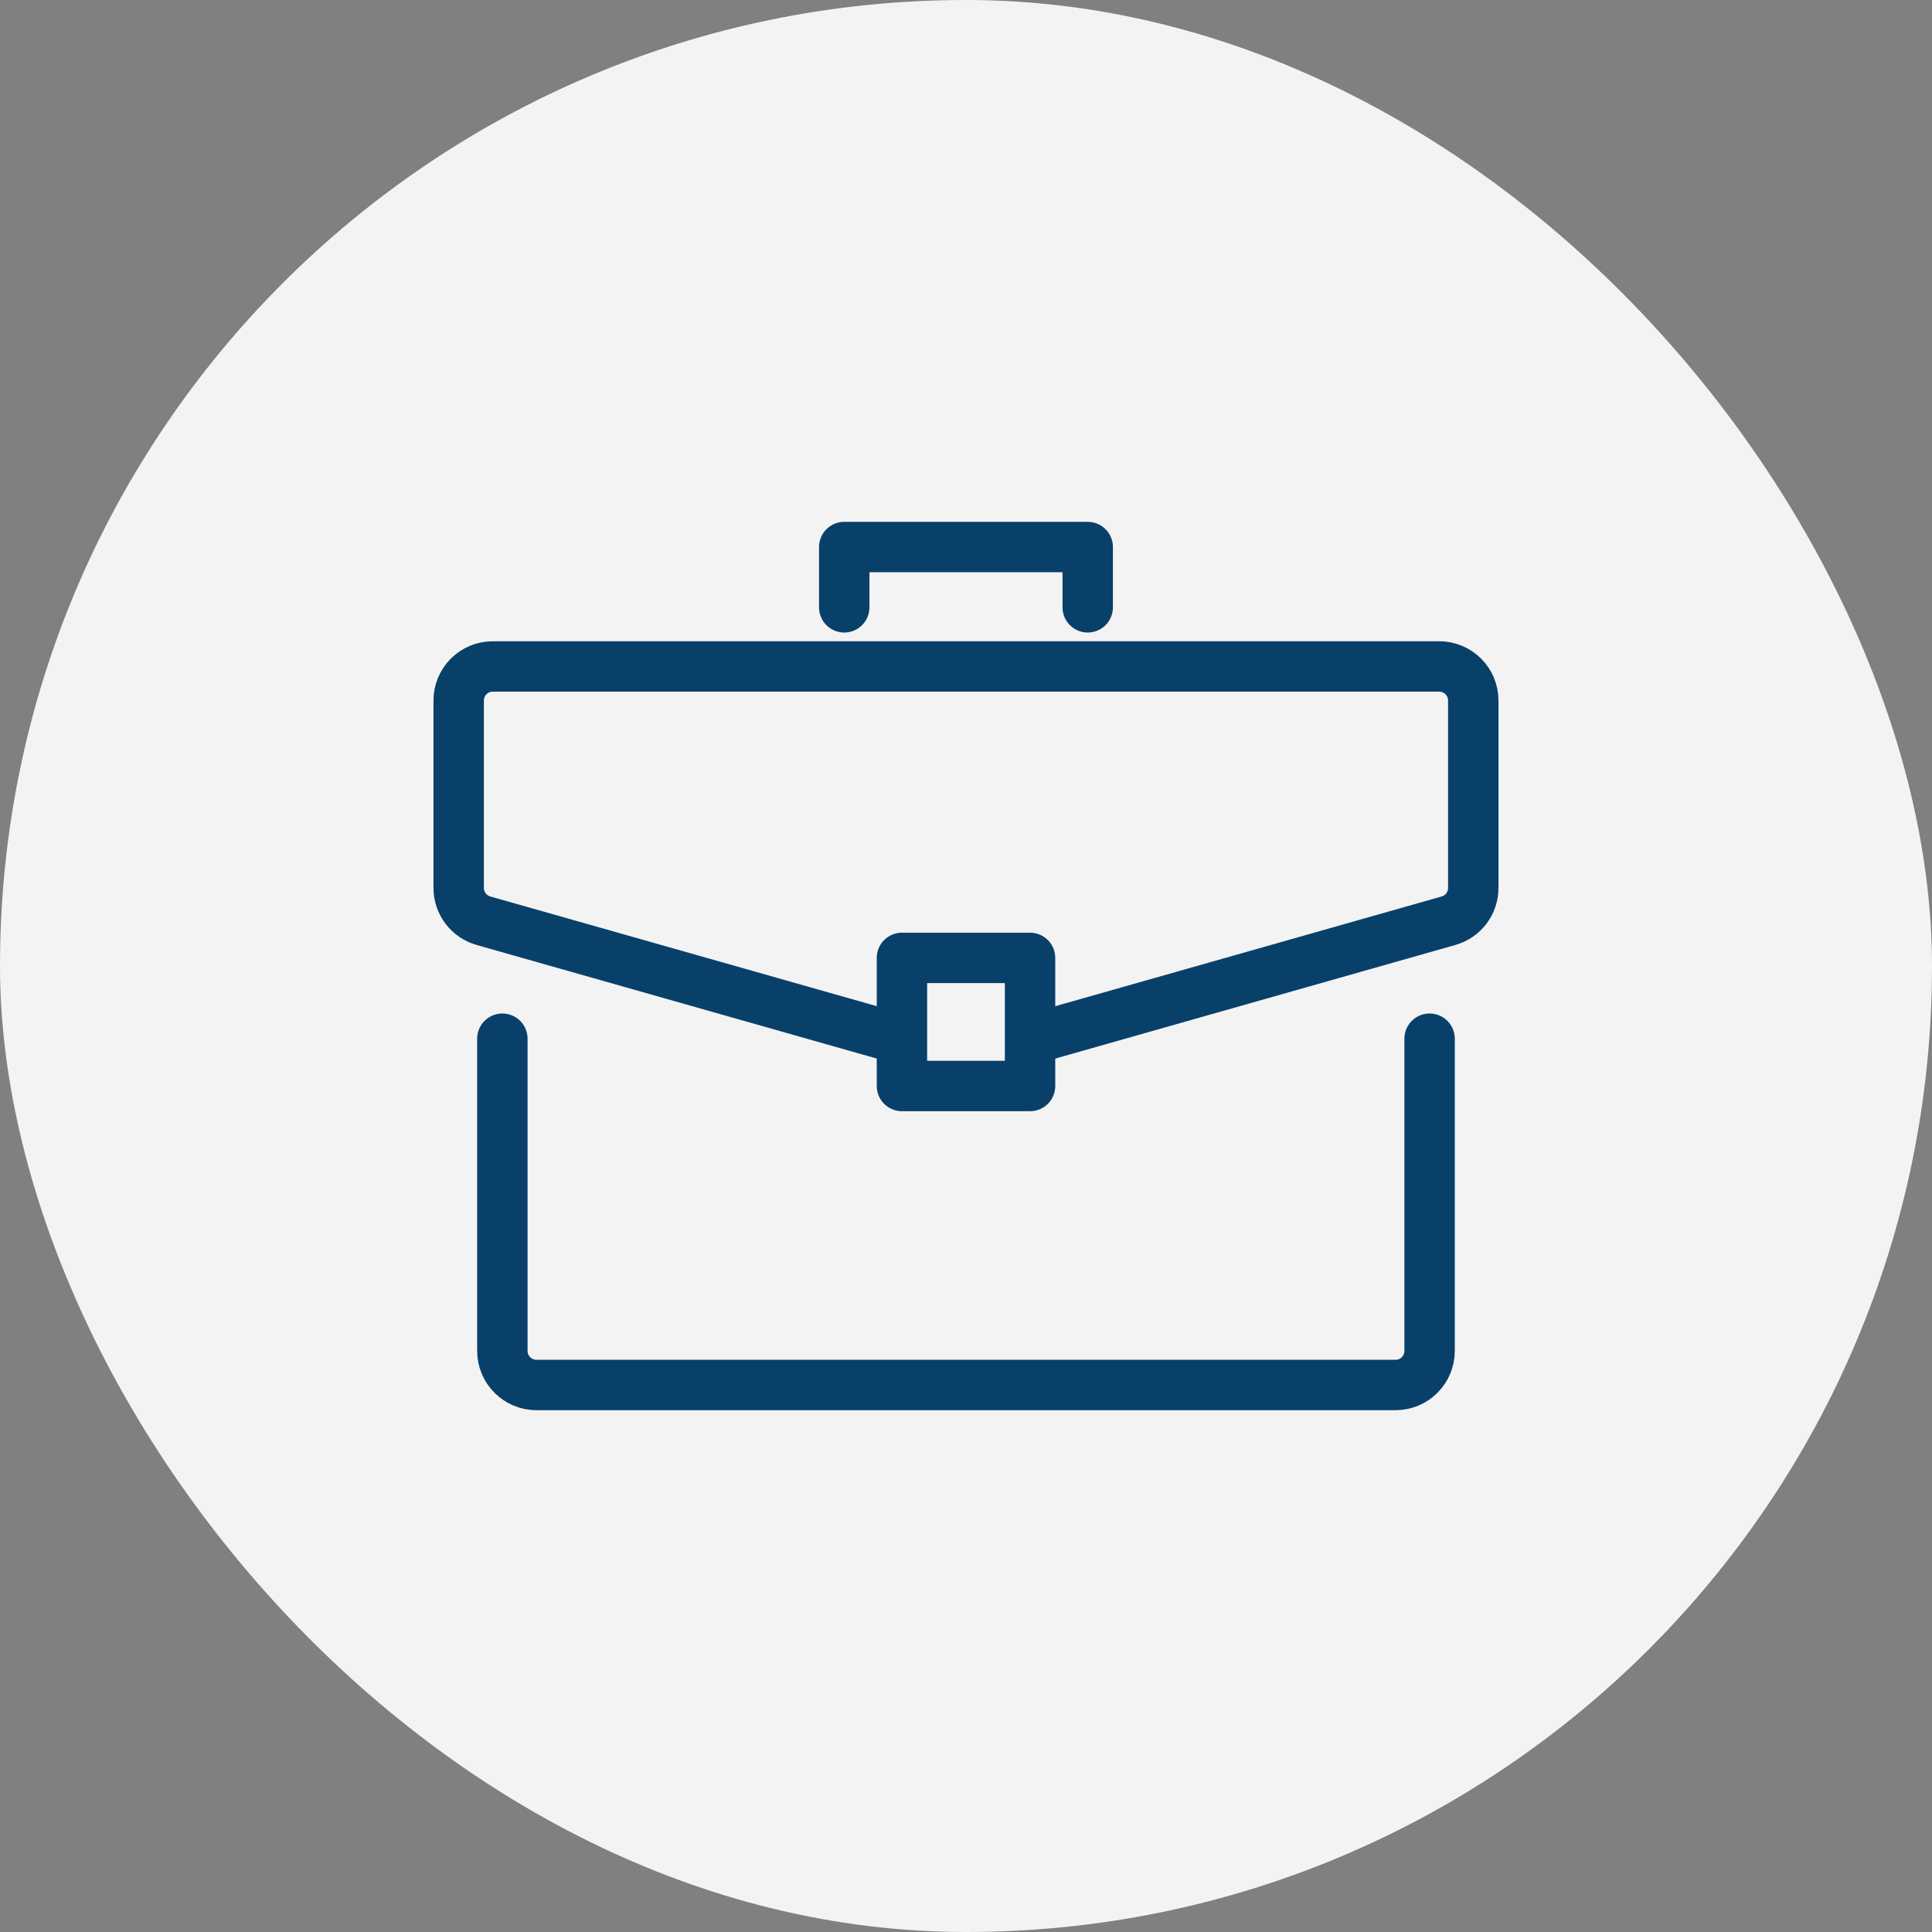 <svg width="46" height="46" viewBox="0 0 46 46" fill="none" xmlns="http://www.w3.org/2000/svg">
<rect x="0" y="0" width="46" height="46" fill="#808080" stroke="none"/>
<rect width="46" height="46" rx="23" fill="#F3F3F3"/>
<path d="M24.596 24.731L34.488 21.922C34.837 21.823 35.078 21.505 35.078 21.142V16.679C35.078 16.231 34.714 15.868 34.266 15.868H11.733C11.284 15.868 10.921 16.231 10.921 16.679V21.142C10.921 21.504 11.162 21.823 11.511 21.922L21.407 24.731" stroke="#09406A" stroke-width="1.2" stroke-linecap="round" stroke-linejoin="round"/>
<path d="M11.961 24.731V32.164C11.961 32.612 12.324 32.976 12.773 32.976H33.227C33.675 32.976 34.038 32.612 34.038 32.164V24.731" stroke="#09406A" stroke-width="1.2" stroke-linecap="round" stroke-linejoin="round"/>
<rect x="21.475" y="22.807" width="3.05" height="3.05" stroke="#09406A" stroke-width="1.2" stroke-linecap="round" stroke-linejoin="round"/>
<path d="M20.101 14.46V13.025H25.898V14.46" stroke="#09406A" stroke-width="1.2" stroke-linecap="round" stroke-linejoin="round"/>
</svg>
